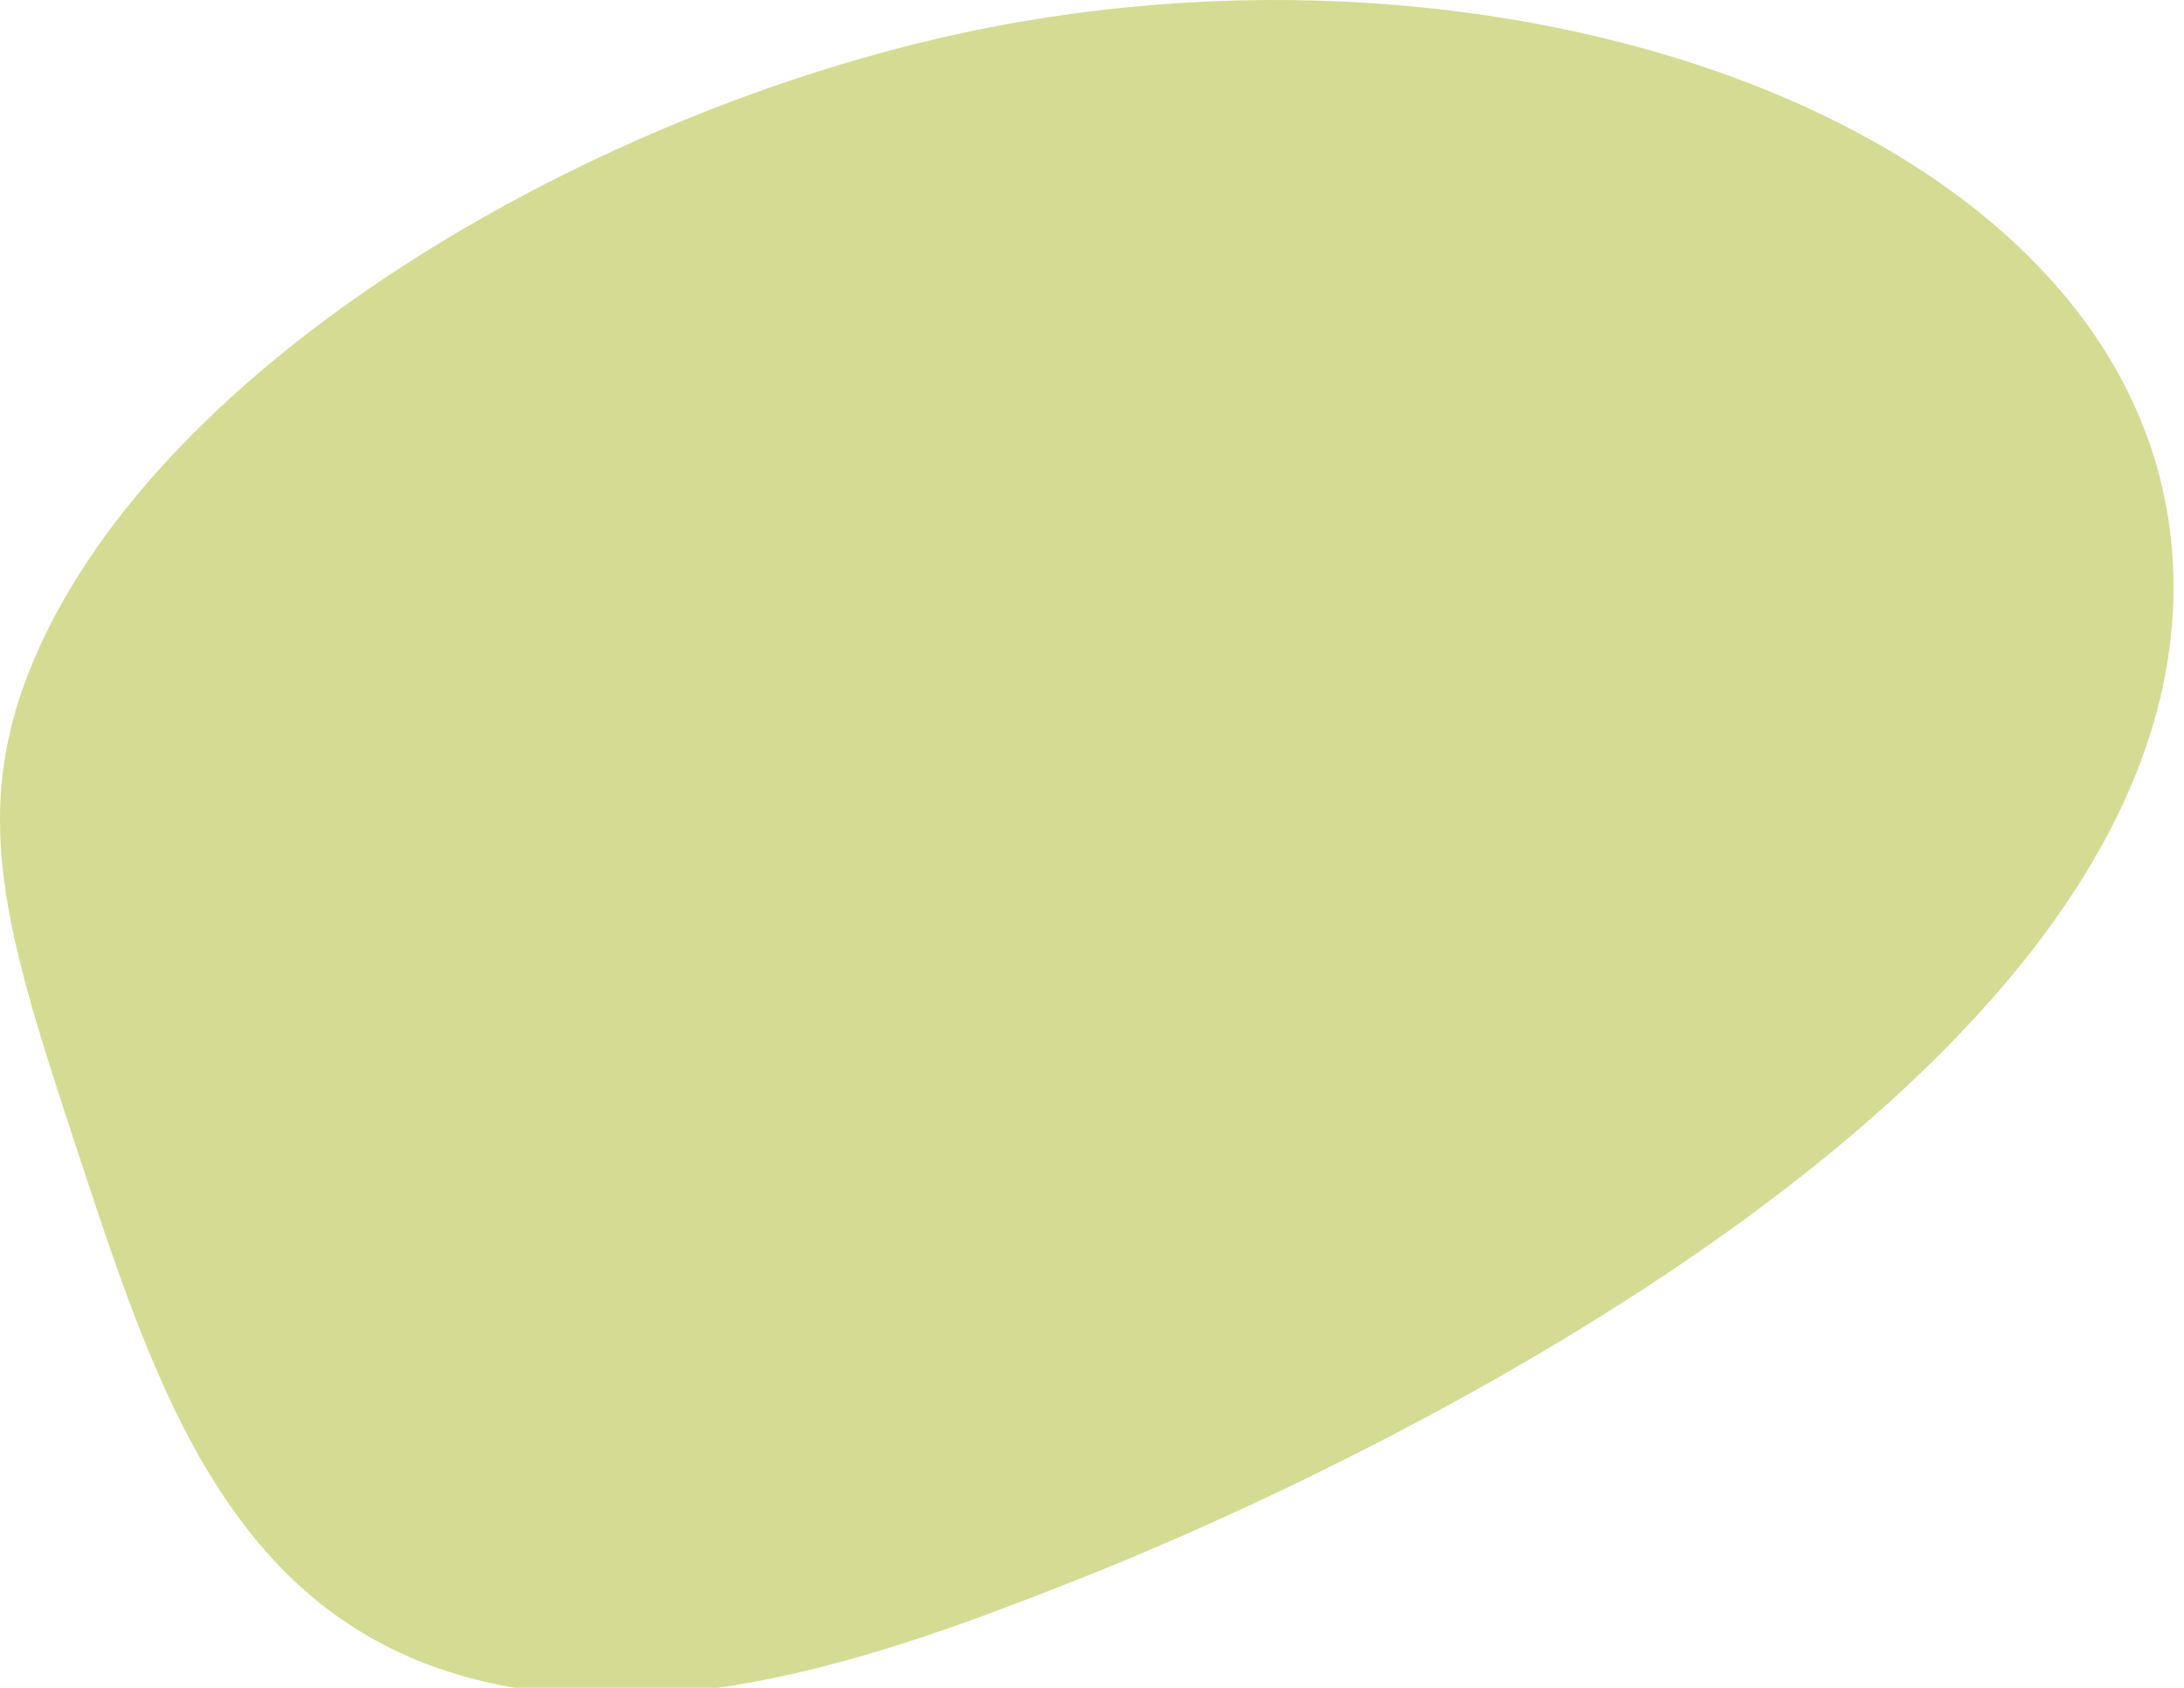 <svg xmlns="http://www.w3.org/2000/svg" width="88" height="68" viewBox="0 0 88 68" fill="none"><path d="M43.652 63.545c-6.562 2.594-15.116 5.882-23.148 4.412C9.581 65.959 6.432 56.408 3.229 46.693.204 37.519-1.426 32.576 1.649 25.944 7.148 14.084 24.16 4.441 38.913 1.301 62.135-3.643 87.528 5.873 87.577 23.598 87.64 45.702 48.239 61.732 43.652 63.545z" fill="#d5db93"/></svg>
